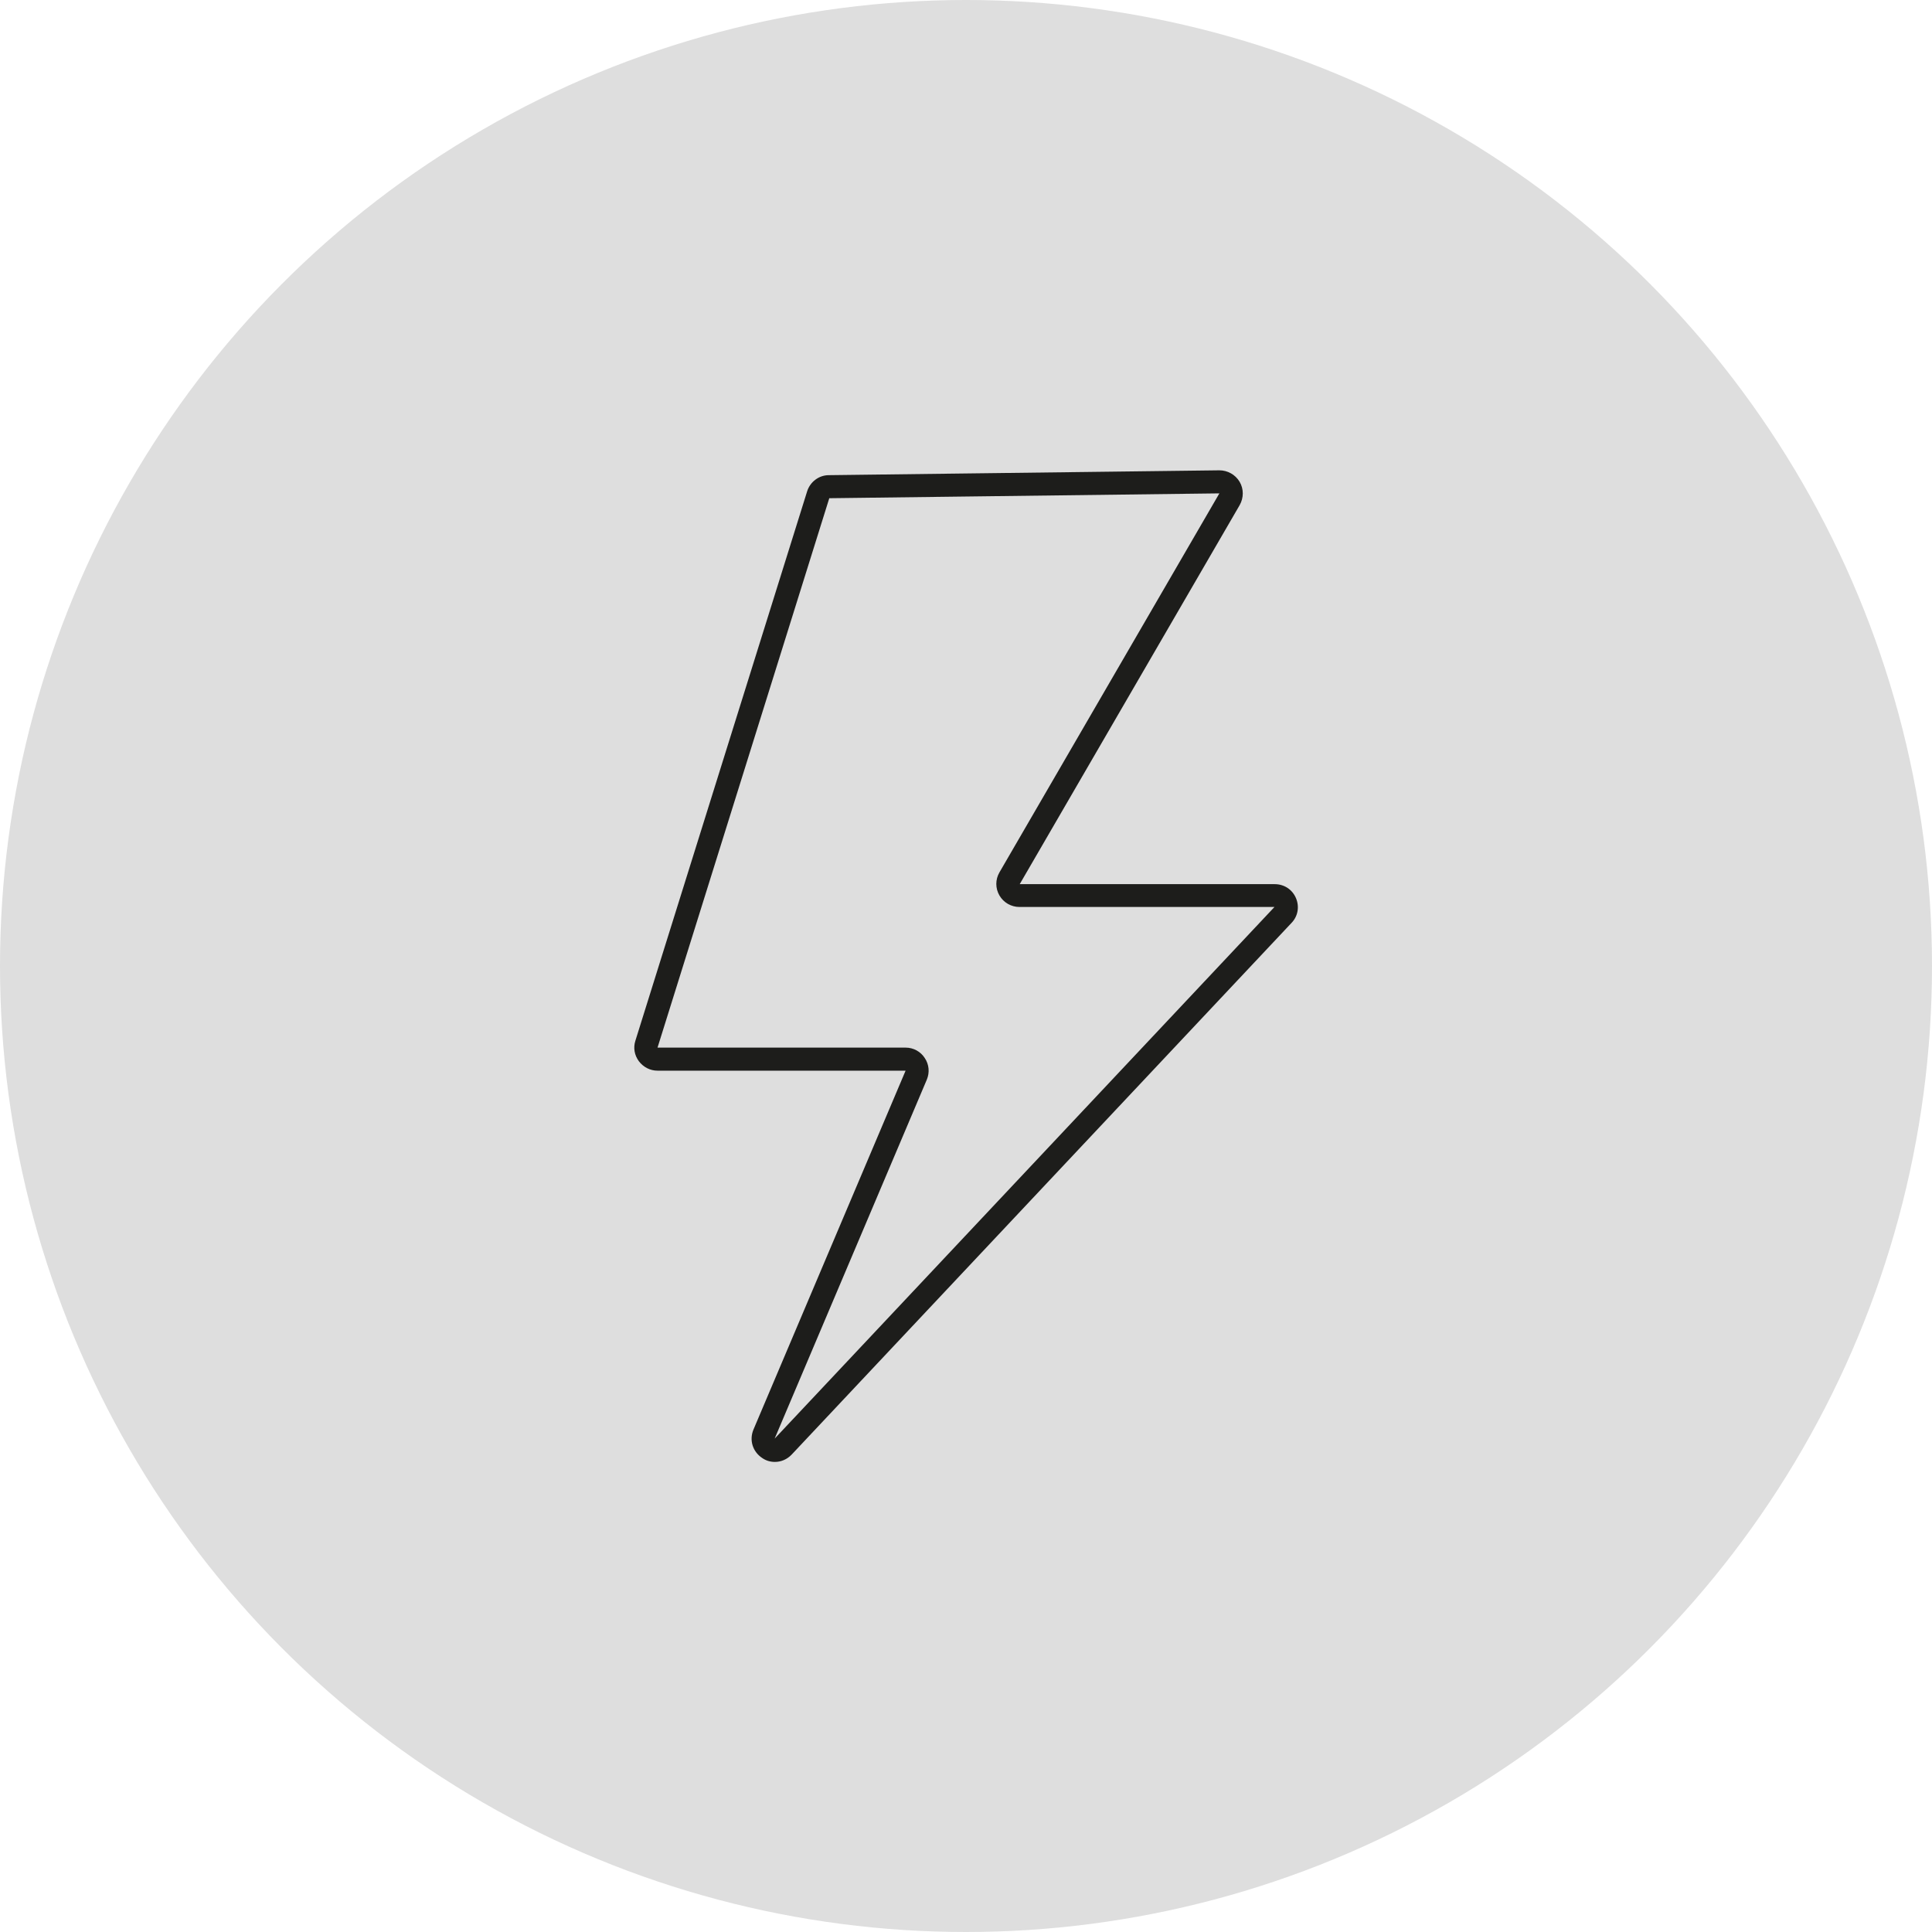 <?xml version="1.0" encoding="UTF-8"?>
<svg id="Layer_1" data-name="Layer 1" xmlns="http://www.w3.org/2000/svg" viewBox="0 0 83.8 83.8">
  <circle cx="41.9" cy="41.9" r="41.9" fill="#dedede" stroke-width="0"/>
  <path d="m33.61,63.41c-.19,0-.38-.05-.55-.17-.41-.27-.57-.77-.38-1.23l6.6-15.57h-10.76c-.32,0-.61-.15-.81-.41-.19-.26-.25-.58-.15-.89l7.45-23.83c.13-.41.51-.7.94-.7l16.94-.21c.35,0,.69.18.88.5.18.31.18.69,0,1.01l-9.54,16.44h11.06c.41,0,.76.23.92.6.16.37.09.79-.19,1.08l-21.68,23.06c-.2.21-.46.32-.73.32Zm2.36-41.8l-7.45,23.83h10.76c.34,0,.65.17.83.45.19.28.22.63.09.94l-6.6,15.57,21.68-23.06h-11.06c-.36,0-.69-.19-.87-.5-.18-.31-.18-.69,0-1l9.54-16.44-16.94.21h0Z" fill="#1d1d1b" stroke-width="0"/>
</svg>